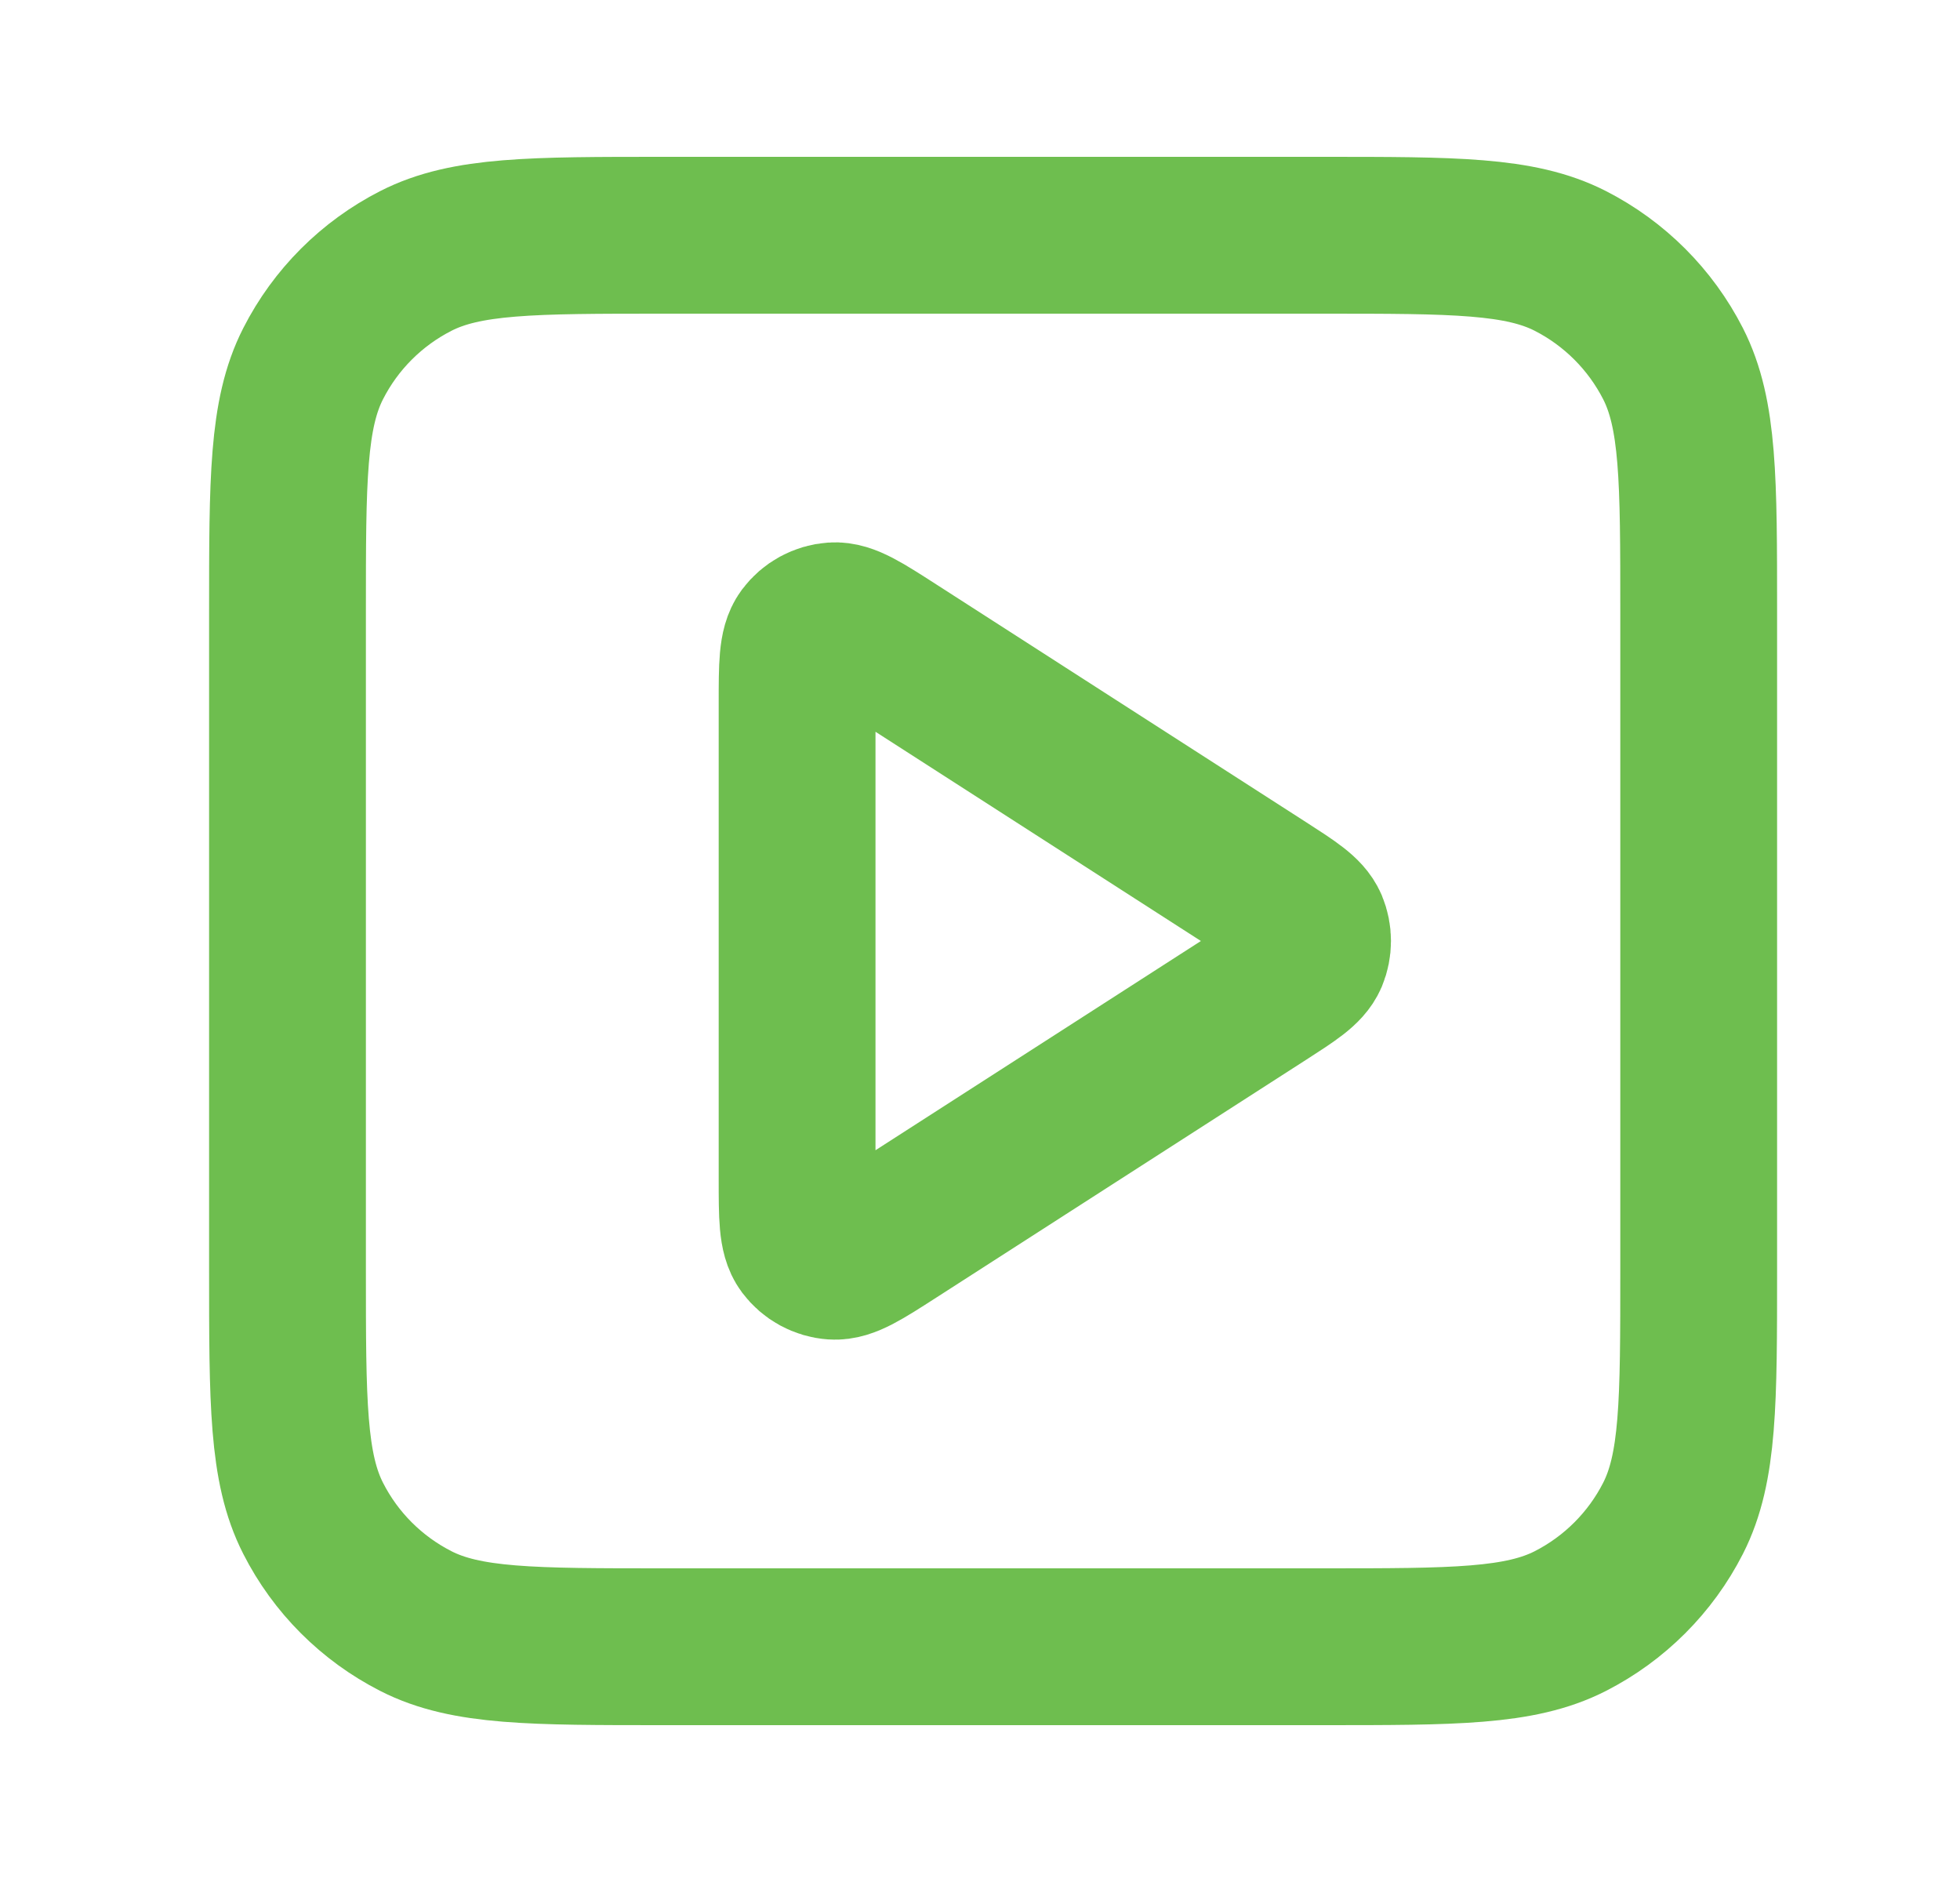 <svg width="25" height="24" viewBox="0 0 25 24" fill="none" xmlns="http://www.w3.org/2000/svg">
<g id="play-square">
<g id="Icon">
<path d="M10.167 8.965C10.167 8.488 10.167 8.249 10.266 8.116C10.353 8 10.486 7.927 10.631 7.917C10.797 7.905 10.998 8.034 11.399 8.292L16.12 11.327C16.468 11.551 16.642 11.663 16.703 11.805C16.755 11.93 16.755 12.07 16.703 12.195C16.642 12.337 16.468 12.449 16.12 12.673L11.399 15.708C10.998 15.966 10.797 16.095 10.631 16.083C10.486 16.073 10.353 16 10.266 15.884C10.167 15.751 10.167 15.512 10.167 15.035V8.965Z" stroke="#6EBE4F" stroke-width="2" stroke-linecap="round" stroke-linejoin="round"/>
<path d="M3.667 7.8C3.667 6.12 3.667 5.28 3.994 4.638C4.281 4.074 4.74 3.615 5.305 3.327C5.946 3 6.786 3 8.467 3H16.867C18.547 3 19.387 3 20.029 3.327C20.593 3.615 21.052 4.074 21.34 4.638C21.667 5.28 21.667 6.12 21.667 7.8V16.2C21.667 17.88 21.667 18.72 21.34 19.362C21.052 19.927 20.593 20.385 20.029 20.673C19.387 21 18.547 21 16.867 21H8.467C6.786 21 5.946 21 5.305 20.673C4.74 20.385 4.281 19.927 3.994 19.362C3.667 18.72 3.667 17.88 3.667 16.2V7.8Z" stroke="#6EBE4F" stroke-width="2" stroke-linecap="round" stroke-linejoin="round"/>
</g>
</g>
</svg>
